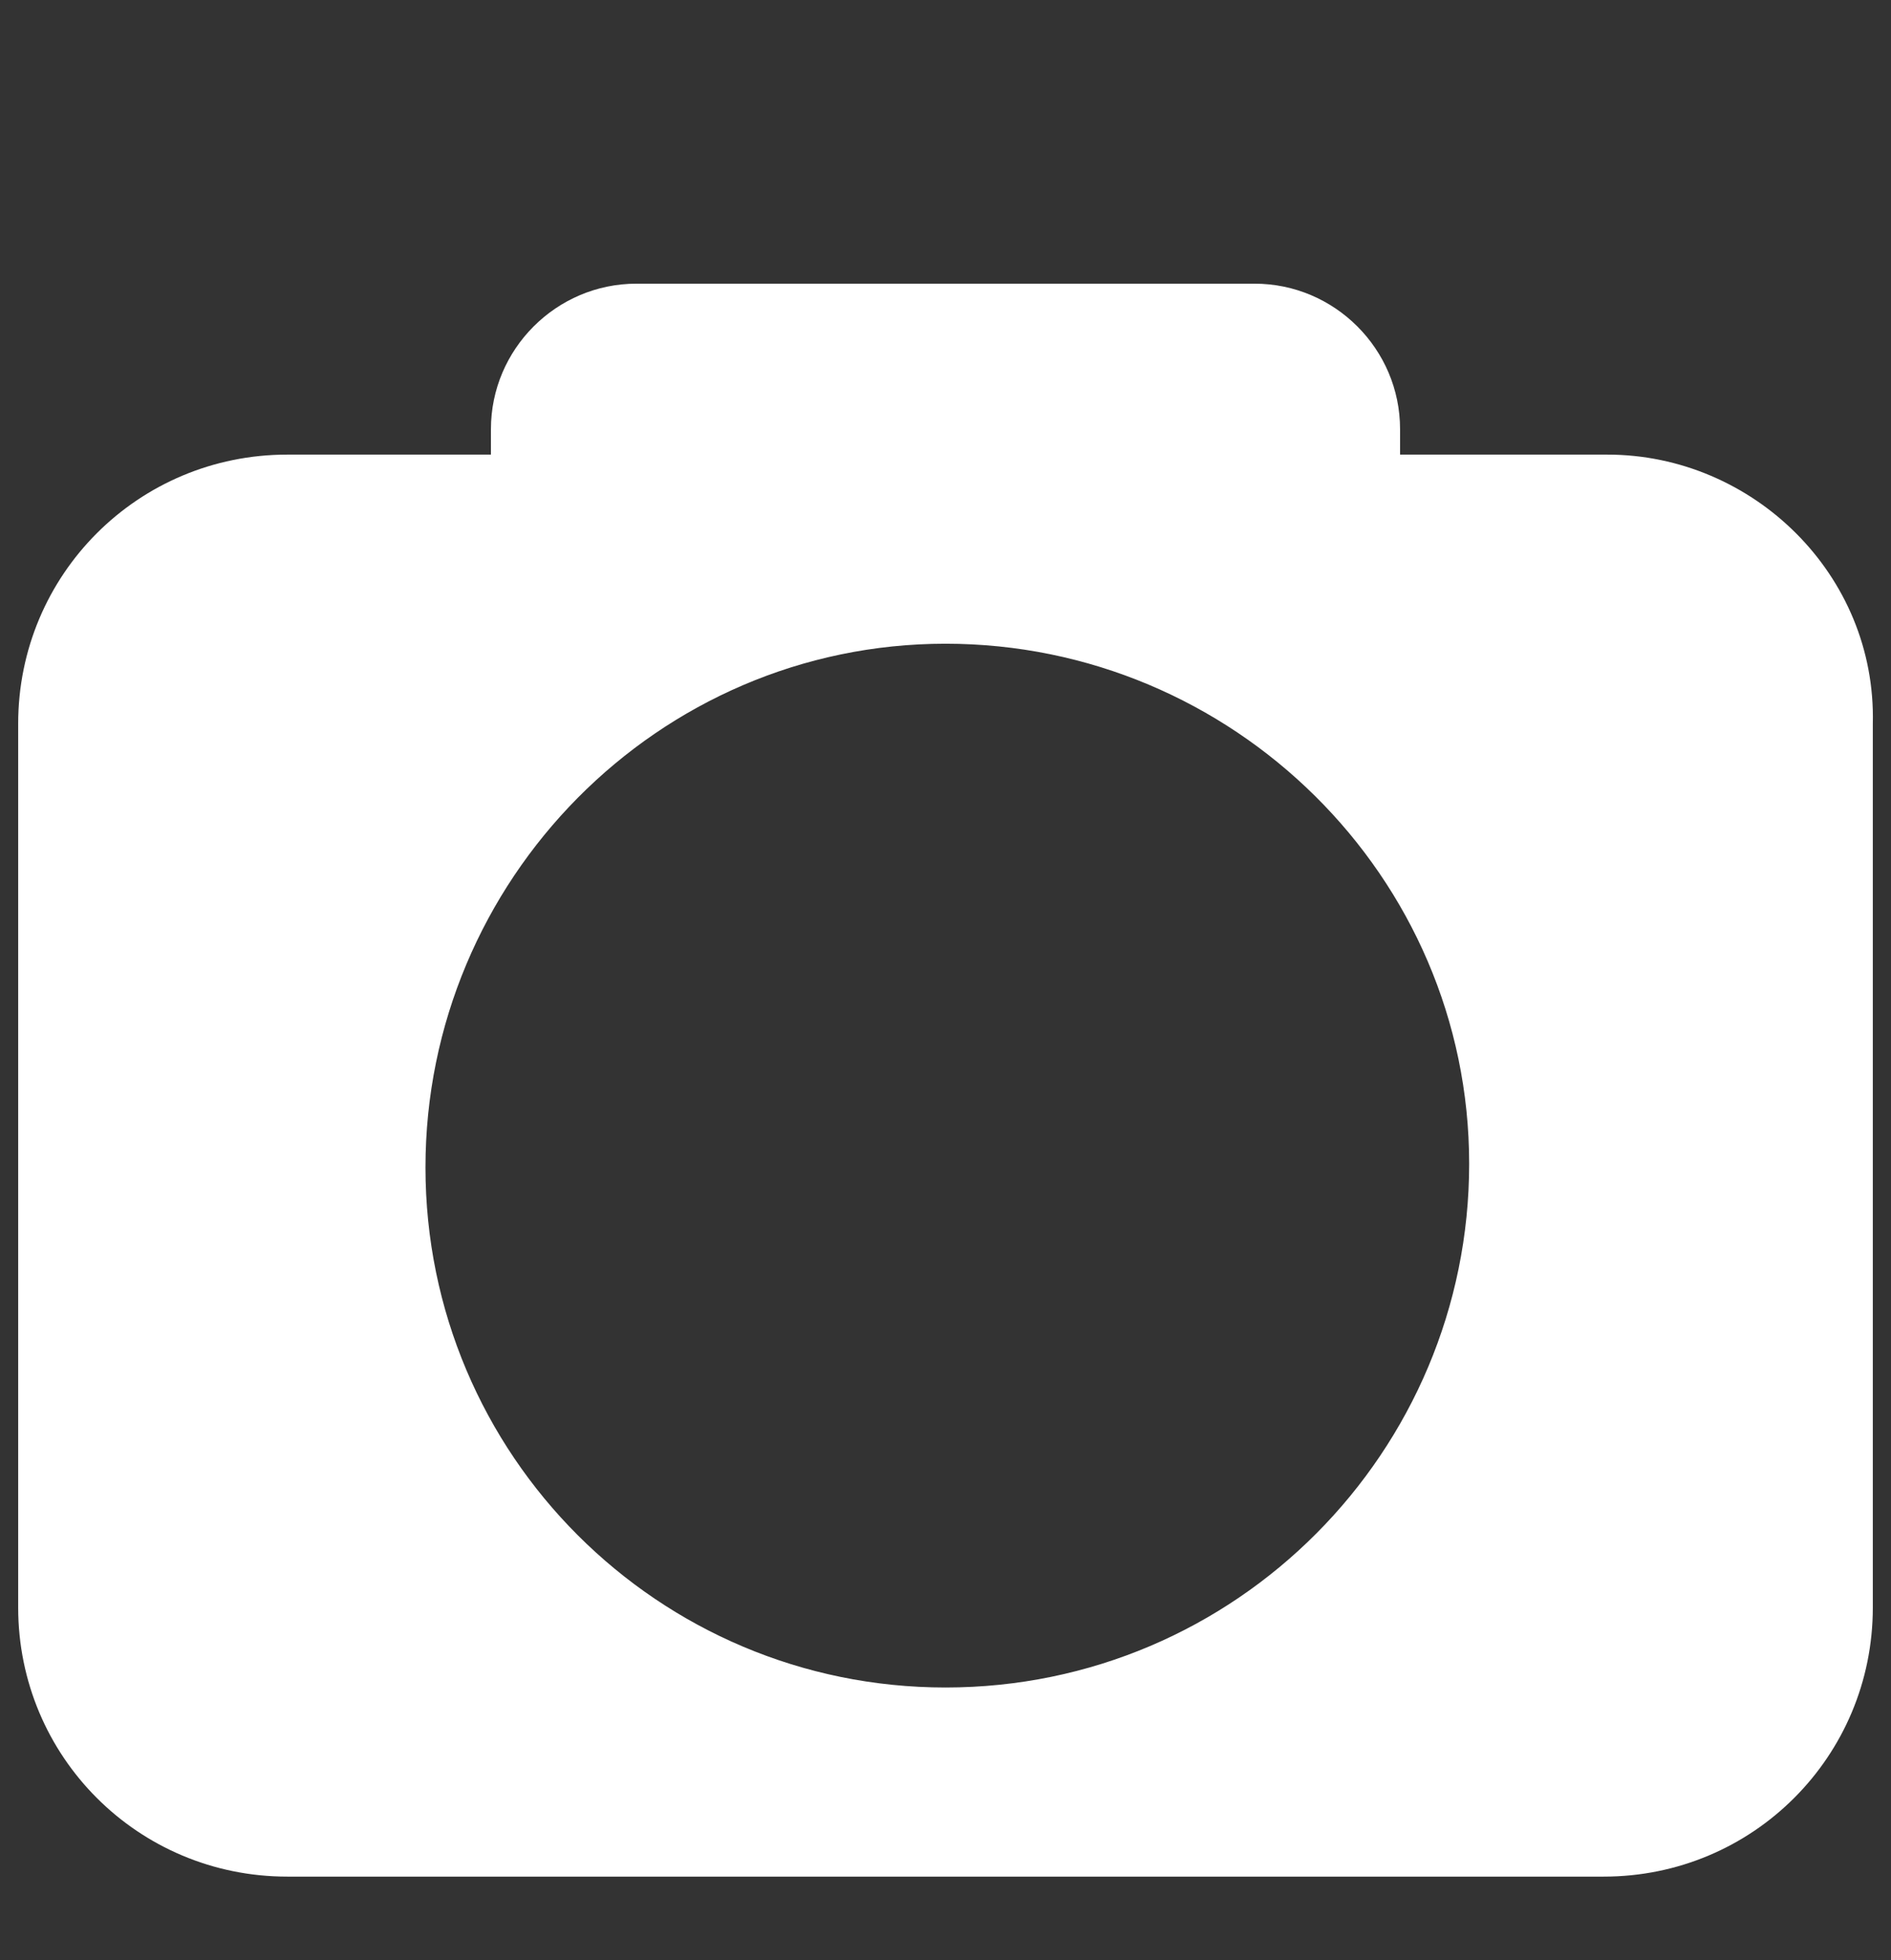 <?xml version="1.0" encoding="utf-8"?>
<!-- Generator: Adobe Illustrator 27.4.0, SVG Export Plug-In . SVG Version: 6.00 Build 0)  -->
<svg version="1.1" id="Laag_1" xmlns="http://www.w3.org/2000/svg" xmlns:xlink="http://www.w3.org/1999/xlink" x="0px" y="0px"
	 viewBox="0 0 52 53.9" style="enable-background:new 0 0 52 53.9;" xml:space="preserve">
<rect x="0" y="0" width="52" height="53.9" fill="#333333" stroke="none"/>
<style type="text/css">
	.st0{fill:#FFFFFF;}
</style>
<path class="st0" d="M44.2,12.5h-5.7v-0.7c0-2.2-1.8-4-4-4h-17c-2.2,0-4,1.8-4,4v0.7H7.9c-4.1,0-7.4,3.3-7.4,7.4v24.3
	c0,4.1,3.3,7.4,7.4,7.4h36.2c4.1,0,7.4-3.3,7.4-7.4V19.9C51.6,15.8,48.2,12.5,44.2,12.5z M26,46.4c-7.9,0-14.3-6.4-14.3-14.3
	S18.1,17.7,26,17.7S40.4,24.1,40.4,32S34,46.4,26,46.4z"/>
</svg>
